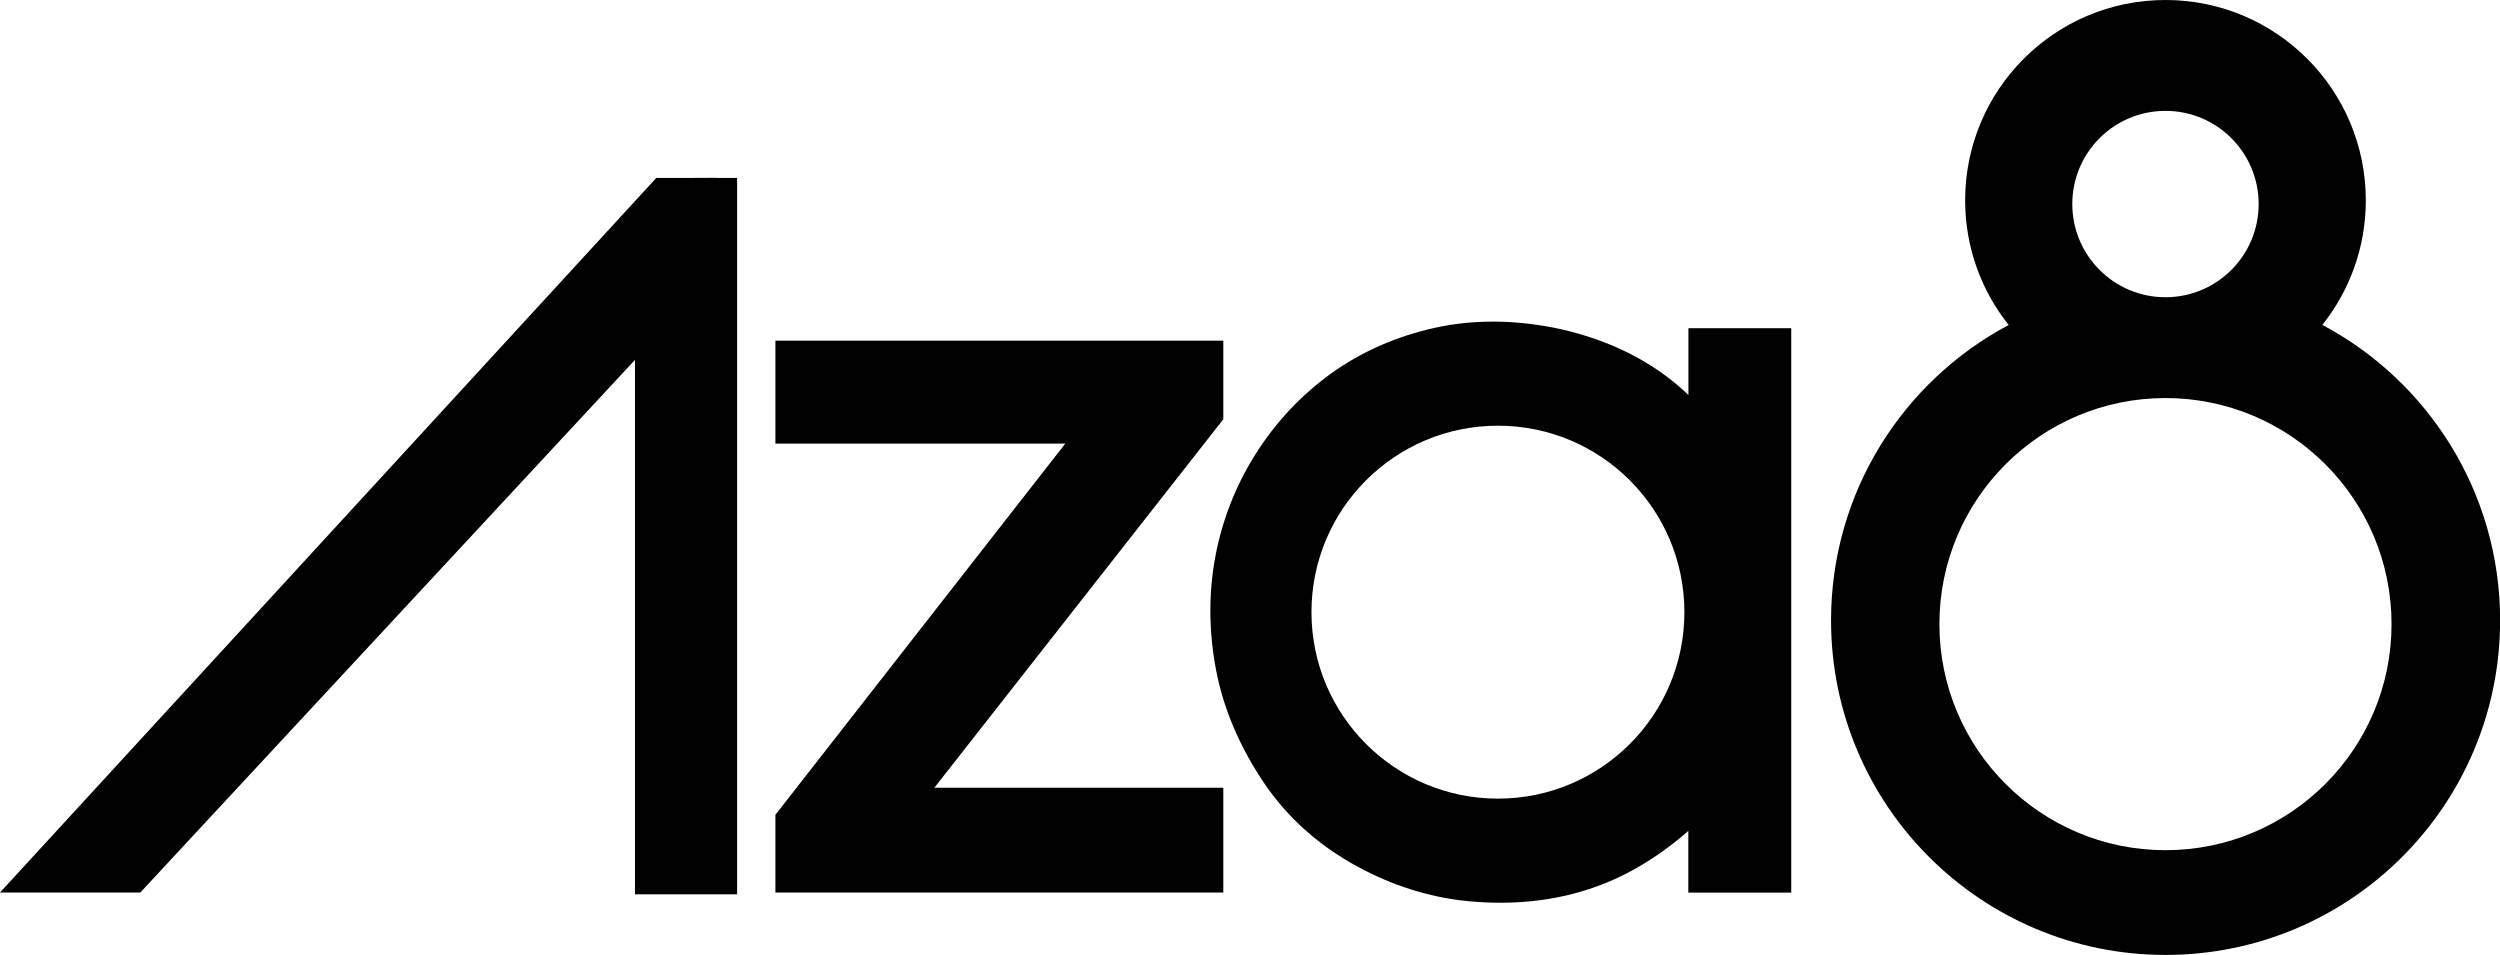<?xml version="1.0" encoding="UTF-8"?>
<svg id="Camada_2" xmlns="http://www.w3.org/2000/svg" viewBox="0 0 248.71 95">
  <defs>
    <style>
      .cls-1 {
        fill: #010101;
      }
    </style>
  </defs>
  <g id="Camada_1-2" data-name="Camada_1">
    <g>
      <path class="cls-1" d="M71.38,17.7h1.95v71.27h-10.16v-53.17L13.96,88.79H0L65.29,17.7h3.48s2.61-.02,2.61,0Z"/>
      <polygon class="cls-1" points="121.7 41.71 121.7 33.89 77.14 33.89 77.14 44.13 105.98 44.13 77.14 81.06 77.14 88.79 121.7 88.79 121.7 78.37 92.95 78.37 121.7 41.71"/>
      <path class="cls-1" d="M167.97,32.65v6.64c-.14-.13-.28-.26-.42-.39-3.26-2.98-7.4-5.05-12.3-6.16-4.4-.95-8.6-.99-12.5-.13-3.87.86-7.35,2.4-10.36,4.57-2.98,2.16-5.49,4.84-7.48,7.99-1.98,3.14-3.33,6.58-4.01,10.24-.68,3.65-.65,7.45.09,11.3.75,3.9,2.4,7.73,4.89,11.37,2.17,3.15,5.04,5.77,8.54,7.78,3.43,1.97,7.05,3.21,10.8,3.7,1.37.17,2.74.25,4.07.25,5.18,0,9.91-1.27,14.06-3.77,1.63-.98,3.17-2.11,4.61-3.38v6.14h10.24v-56.15h-10.24ZM149.02,79.45c-10.24,0-18.55-8.3-18.55-18.55s8.3-18.55,18.55-18.55,18.55,8.3,18.55,18.55-8.3,18.55-18.55,18.55Z"/>
      <path class="cls-1" d="M231.03,32.33c2.71-3.4,4.33-7.71,4.33-12.4,0-11.01-8.92-19.93-19.93-19.93s-19.93,8.92-19.93,19.93c0,4.69,1.62,9,4.33,12.4-10.51,5.59-17.67,16.65-17.67,29.39,0,18.38,14.9,33.28,33.28,33.28s33.28-14.9,33.28-33.28c0-12.74-7.16-23.8-17.67-29.39ZM215.43,11.03c5.12,0,9.27,4.15,9.27,9.27s-4.15,9.27-9.27,9.27-9.27-4.15-9.27-9.27,4.15-9.27,9.27-9.27ZM215.43,84.58c-12.42,0-22.49-10.07-22.49-22.49s10.07-22.49,22.49-22.49,22.49,10.07,22.49,22.49-10.07,22.49-22.49,22.49Z"/>
    </g>
  </g>
</svg>